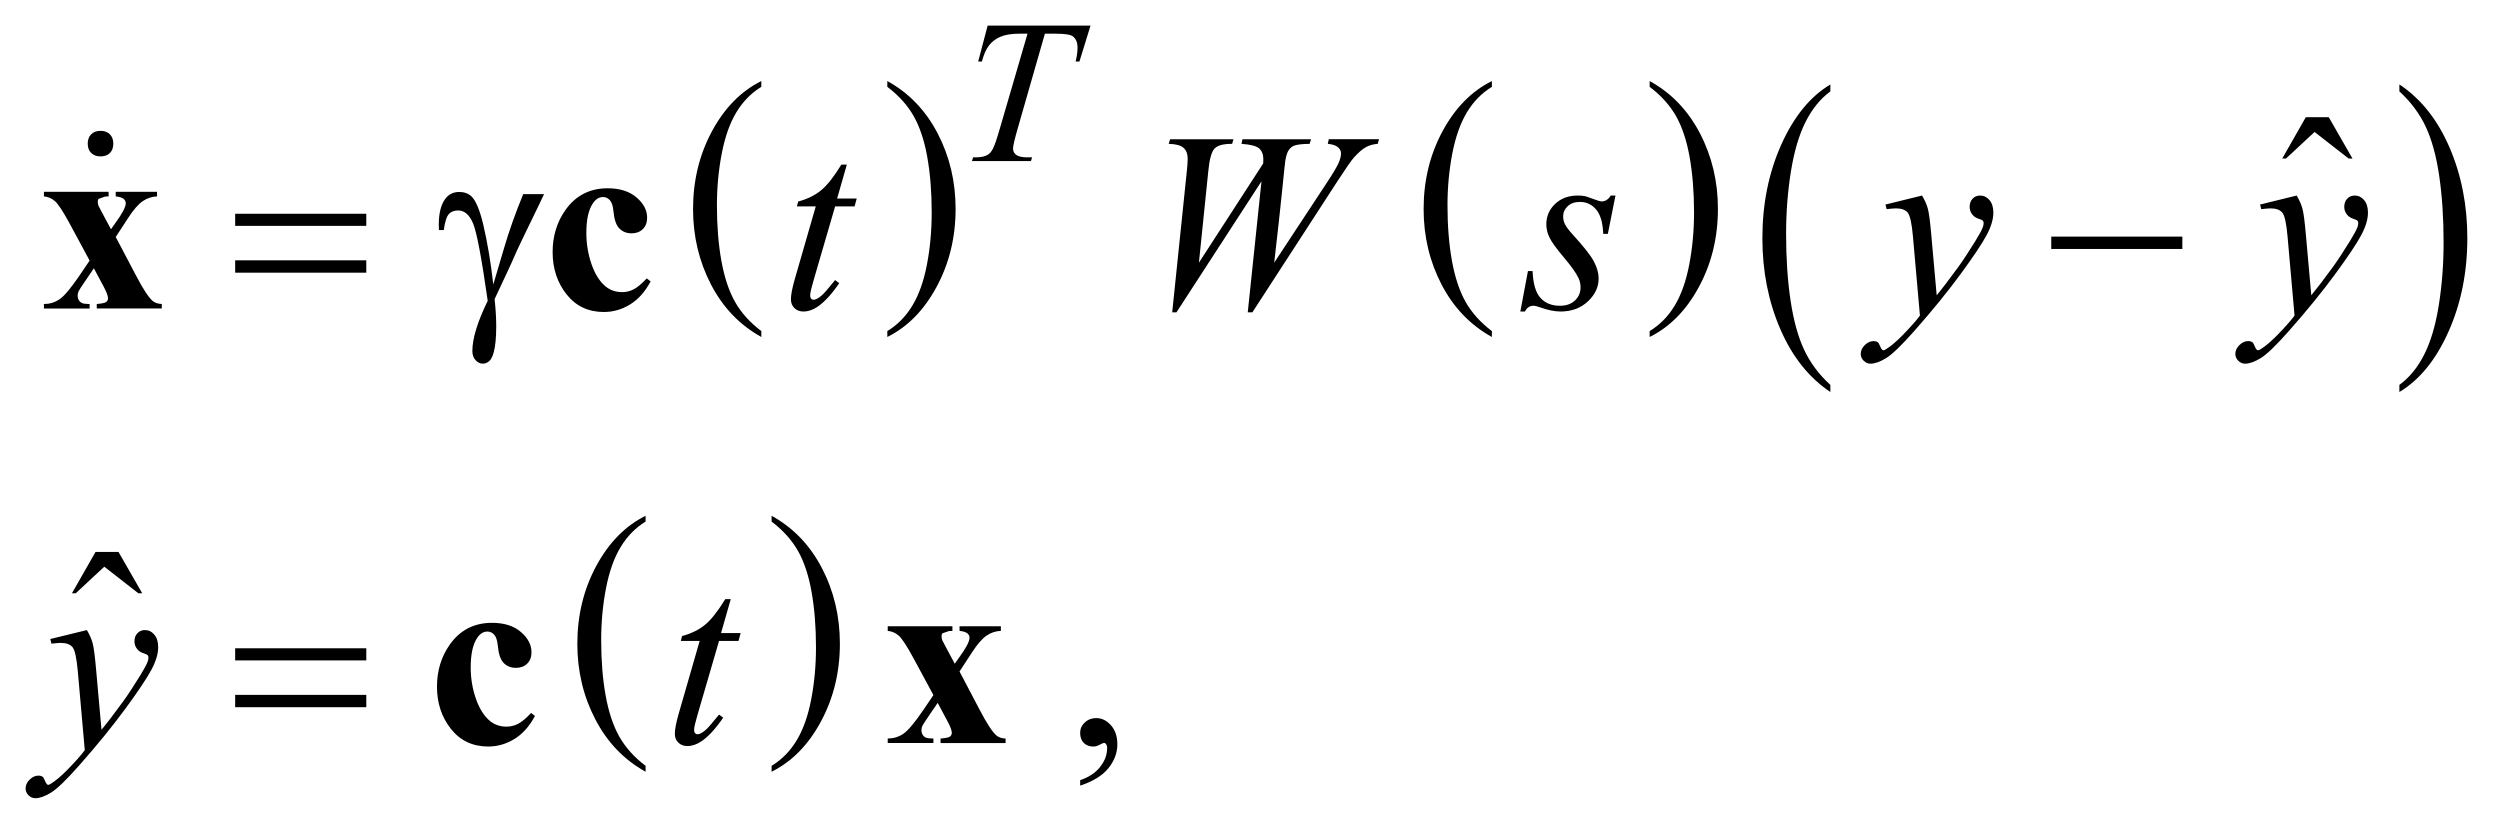 <?xml version="1.0" encoding="UTF-8"?>
<!DOCTYPE svg PUBLIC '-//W3C//DTD SVG 1.0//EN'
          'http://www.w3.org/TR/2001/REC-SVG-20010904/DTD/svg10.dtd'>
<svg stroke-dasharray="none" shape-rendering="auto" xmlns="http://www.w3.org/2000/svg" font-family="'Dialog'" text-rendering="auto" width="154" fill-opacity="1" color-interpolation="auto" color-rendering="auto" preserveAspectRatio="xMidYMid meet" font-size="12px" viewBox="0 0 154 51" fill="black" xmlns:xlink="http://www.w3.org/1999/xlink" stroke="black" image-rendering="auto" stroke-miterlimit="10" stroke-linecap="square" stroke-linejoin="miter" font-style="normal" stroke-width="1" height="51" stroke-dashoffset="0" font-weight="normal" stroke-opacity="1"
><!--Generated by the Batik Graphics2D SVG Generator--><defs id="genericDefs"
  /><g
  ><defs id="defs1"
    ><clipPath clipPathUnits="userSpaceOnUse" id="clipPath1"
      ><path d="M-1 -1 L96.439 -1 L96.439 31.199 L-1 31.199 L-1 -1 Z"
      /></clipPath
      ><clipPath clipPathUnits="userSpaceOnUse" id="clipPath2"
      ><path d="M-0 -0 L-0 30.199 L95.439 30.199 L95.439 -0 Z"
      /></clipPath
    ></defs
    ><g transform="scale(1.576,1.576) translate(1,1)"
    ><path d="M28.758 11.942 L28.758 12.172 C27.917 11.707 27.261 11.025 26.793 10.125 C26.325 9.225 26.089 8.24 26.089 7.17 C26.089 6.057 26.336 5.044 26.828 4.13 C27.321 3.216 27.964 2.562 28.757 2.168 L28.757 2.394 C28.361 2.637 28.035 2.97 27.78 3.392 C27.526 3.814 27.336 4.35 27.211 5 C27.085 5.649 27.022 6.327 27.022 7.031 C27.022 7.829 27.08 8.55 27.196 9.194 C27.312 9.838 27.489 10.372 27.728 10.796 C27.966 11.22 28.31 11.602 28.758 11.942 Z" stroke="none" clip-path="url(#clipPath2)"
    /></g
    ><g transform="matrix(1.576,0,0,1.576,1.576,1.576)"
    ><path d="M33.682 2.394 L33.682 2.168 C34.523 2.63 35.178 3.311 35.647 4.21 C36.116 5.109 36.351 6.094 36.351 7.164 C36.351 8.277 36.104 9.291 35.611 10.207 C35.118 11.123 34.475 11.778 33.682 12.171 L33.682 11.941 C34.081 11.697 34.409 11.365 34.663 10.942 C34.918 10.52 35.107 9.985 35.231 9.338 C35.355 8.691 35.417 8.012 35.417 7.304 C35.417 6.51 35.359 5.79 35.245 5.144 C35.131 4.498 34.953 3.963 34.713 3.54 C34.474 3.116 34.13 2.734 33.682 2.394 Z" stroke="none" clip-path="url(#clipPath2)"
    /></g
    ><g transform="matrix(1.576,0,0,1.576,1.576,1.576)"
    ><path d="M57.312 11.942 L57.312 12.172 C56.471 11.707 55.816 11.025 55.347 10.125 C54.878 9.225 54.644 8.24 54.644 7.17 C54.644 6.057 54.89 5.044 55.383 4.13 C55.876 3.216 56.519 2.562 57.312 2.168 L57.312 2.394 C56.916 2.637 56.59 2.97 56.335 3.392 C56.082 3.814 55.891 4.35 55.765 5 C55.64 5.649 55.577 6.327 55.577 7.031 C55.577 7.829 55.636 8.55 55.751 9.194 C55.867 9.838 56.045 10.372 56.283 10.796 C56.521 11.22 56.865 11.602 57.312 11.942 Z" stroke="none" clip-path="url(#clipPath2)"
    /></g
    ><g transform="matrix(1.576,0,0,1.576,1.576,1.576)"
    ><path d="M63.479 2.394 L63.479 2.168 C64.32 2.63 64.975 3.311 65.444 4.21 C65.913 5.109 66.147 6.094 66.147 7.164 C66.147 8.277 65.901 9.291 65.408 10.207 C64.915 11.123 64.272 11.778 63.479 12.171 L63.479 11.941 C63.878 11.697 64.206 11.365 64.46 10.942 C64.714 10.52 64.903 9.985 65.027 9.338 C65.151 8.691 65.214 8.012 65.214 7.304 C65.214 6.51 65.156 5.79 65.042 5.144 C64.928 4.498 64.75 3.964 64.511 3.54 C64.271 3.116 63.926 2.734 63.479 2.394 Z" stroke="none" clip-path="url(#clipPath2)"
    /></g
    ><g transform="matrix(1.576,0,0,1.576,1.576,1.576)"
    ><path d="M70.542 14.045 L70.542 14.322 C69.704 13.763 69.052 12.943 68.585 11.862 C68.118 10.781 67.885 9.597 67.885 8.312 C67.885 6.975 68.13 5.757 68.621 4.658 C69.112 3.56 69.752 2.774 70.542 2.301 L70.542 2.572 C70.146 2.864 69.823 3.264 69.569 3.772 C69.315 4.28 69.126 4.923 69 5.703 C68.875 6.483 68.812 7.297 68.812 8.144 C68.812 9.103 68.87 9.969 68.986 10.743 C69.101 11.517 69.278 12.159 69.515 12.668 C69.753 13.178 70.095 13.637 70.542 14.045 Z" stroke="none" clip-path="url(#clipPath2)"
    /></g
    ><g transform="matrix(1.576,0,0,1.576,1.576,1.576)"
    ><path d="M92.783 2.572 L92.783 2.301 C93.62 2.856 94.272 3.674 94.739 4.755 C95.206 5.836 95.439 7.02 95.439 8.305 C95.439 9.642 95.194 10.861 94.703 11.962 C94.213 13.063 93.572 13.849 92.783 14.322 L92.783 14.045 C93.18 13.753 93.507 13.353 93.76 12.845 C94.014 12.338 94.202 11.695 94.325 10.917 C94.449 10.139 94.511 9.324 94.511 8.473 C94.511 7.518 94.454 6.653 94.34 5.877 C94.227 5.101 94.05 4.458 93.811 3.948 C93.571 3.439 93.228 2.98 92.783 2.572 Z" stroke="none" clip-path="url(#clipPath2)"
    /></g
    ><g transform="matrix(1.576,0,0,1.576,1.576,1.576)"
    ><path d="M24.234 28.934 L24.234 29.164 C23.393 28.699 22.737 28.017 22.269 27.116 C21.8 26.217 21.566 25.232 21.566 24.162 C21.566 23.05 21.813 22.036 22.305 21.122 C22.798 20.208 23.441 19.554 24.234 19.16 L24.234 19.386 C23.838 19.629 23.512 19.962 23.257 20.384 C23.002 20.807 22.812 21.342 22.687 21.991 C22.561 22.64 22.498 23.317 22.498 24.022 C22.498 24.82 22.556 25.542 22.672 26.185 C22.788 26.829 22.965 27.363 23.204 27.787 C23.443 28.212 23.786 28.594 24.234 28.934 Z" stroke="none" clip-path="url(#clipPath2)"
    /></g
    ><g transform="matrix(1.576,0,0,1.576,1.576,1.576)"
    ><path d="M29.159 19.386 L29.159 19.16 C30 19.622 30.655 20.303 31.124 21.202 C31.593 22.102 31.828 23.087 31.828 24.157 C31.828 25.269 31.581 26.284 31.088 27.2 C30.595 28.116 29.952 28.77 29.159 29.164 L29.159 28.934 C29.558 28.691 29.886 28.358 30.14 27.936 C30.395 27.513 30.584 26.978 30.708 26.331 C30.832 25.684 30.894 25.006 30.894 24.298 C30.894 23.503 30.836 22.783 30.722 22.138 C30.608 21.492 30.43 20.956 30.19 20.533 C29.95 20.11 29.606 19.726 29.159 19.386 Z" stroke="none" clip-path="url(#clipPath2)"
    /></g
    ><g transform="matrix(1.576,0,0,1.576,1.576,1.576)"
    ><path d="M89.125 3.582 L90.023 3.582 L90.95 5.197 L90.8 5.197 L89.467 4.158 L88.35 5.197 L88.204 5.197 L89.125 3.582 Z" stroke="none" clip-path="url(#clipPath2)"
    /></g
    ><g transform="matrix(1.576,0,0,1.576,1.576,1.576)"
    ><path d="M2.734 20.574 L3.632 20.574 L4.559 22.189 L4.408 22.189 L3.076 21.15 L1.959 22.189 L1.812 22.189 L2.734 20.574 Z" stroke="none" clip-path="url(#clipPath2)"
    /></g
    ><g transform="matrix(1.576,0,0,1.576,1.576,1.576)"
    ><path d="M41.22 29.707 L41.22 29.492 C41.555 29.382 41.815 29.21 41.999 28.977 C42.183 28.745 42.274 28.498 42.274 28.238 C42.274 28.176 42.259 28.124 42.23 28.082 C42.208 28.053 42.185 28.038 42.162 28.038 C42.126 28.038 42.048 28.07 41.928 28.136 C41.869 28.165 41.807 28.18 41.742 28.18 C41.582 28.18 41.456 28.133 41.361 28.038 C41.267 27.943 41.219 27.813 41.219 27.647 C41.219 27.488 41.28 27.351 41.402 27.238 C41.524 27.124 41.673 27.067 41.849 27.067 C42.064 27.067 42.255 27.161 42.422 27.347 C42.589 27.535 42.673 27.783 42.673 28.091 C42.673 28.426 42.557 28.737 42.324 29.026 C42.093 29.313 41.724 29.541 41.22 29.707 Z" stroke="none" clip-path="url(#clipPath2)"
    /></g
    ><g transform="matrix(1.576,0,0,1.576,1.576,1.576)"
    ><path d="M37.604 0 L41.625 0 L41.191 1.405 L41.043 1.405 C41.093 1.199 41.117 1.016 41.117 0.855 C41.117 0.665 41.058 0.522 40.941 0.426 C40.853 0.353 40.625 0.317 40.258 0.317 L39.841 0.317 L38.795 3.963 C38.662 4.421 38.596 4.703 38.596 4.81 C38.596 4.909 38.638 4.99 38.721 5.054 C38.804 5.118 38.951 5.15 39.162 5.15 L39.342 5.15 L39.295 5.295 L36.991 5.295 L37.034 5.15 L37.136 5.15 C37.339 5.15 37.495 5.118 37.605 5.052 C37.68 5.008 37.749 4.928 37.81 4.812 C37.871 4.696 37.956 4.451 38.065 4.076 L39.162 0.317 L38.846 0.317 C38.541 0.317 38.296 0.356 38.11 0.434 C37.924 0.512 37.774 0.625 37.659 0.773 C37.544 0.921 37.451 1.132 37.378 1.405 L37.233 1.405 L37.604 0 Z" stroke="none" clip-path="url(#clipPath2)"
    /></g
    ><g transform="matrix(1.576,0,0,1.576,1.576,1.576)"
    ><path d="M32.1 5.433 L31.72 6.76 L32.486 6.76 L32.403 7.067 L31.642 7.067 L30.803 9.946 C30.712 10.255 30.666 10.455 30.666 10.546 C30.666 10.601 30.679 10.644 30.705 10.673 C30.731 10.702 30.762 10.717 30.798 10.717 C30.879 10.717 30.986 10.66 31.12 10.546 C31.198 10.481 31.372 10.281 31.642 9.946 L31.803 10.068 C31.504 10.504 31.22 10.811 30.954 10.99 C30.771 11.114 30.588 11.176 30.402 11.176 C30.259 11.176 30.142 11.131 30.05 11.042 C29.959 10.953 29.914 10.838 29.914 10.698 C29.914 10.522 29.966 10.254 30.07 9.893 L30.885 7.068 L30.148 7.068 L30.197 6.878 C30.555 6.78 30.853 6.635 31.09 6.441 C31.328 6.248 31.593 5.912 31.886 5.434 L32.1 5.434 Z" stroke="none" clip-path="url(#clipPath2)"
    /></g
    ><g transform="matrix(1.576,0,0,1.576,1.576,1.576)"
    ><path d="M44.817 11.209 L45.388 5.696 C45.411 5.485 45.422 5.322 45.422 5.208 C45.422 5.02 45.368 4.876 45.261 4.779 C45.154 4.682 44.96 4.629 44.68 4.623 L44.734 4.443 L47.213 4.443 L47.159 4.623 C46.827 4.62 46.6 4.679 46.478 4.801 C46.356 4.923 46.272 5.221 46.227 5.697 L45.861 9.268 L48.374 5.389 C48.377 5.324 48.379 5.269 48.379 5.223 C48.379 5.041 48.325 4.901 48.218 4.804 C48.111 4.707 47.88 4.646 47.525 4.623 L47.564 4.443 L50.243 4.443 L50.189 4.623 C49.88 4.626 49.671 4.652 49.564 4.701 C49.486 4.737 49.42 4.795 49.367 4.874 C49.314 4.953 49.27 5.089 49.238 5.281 C49.228 5.337 49.188 5.714 49.118 6.413 C49.048 7.113 48.943 8.064 48.804 9.267 L50.898 6.086 C51.126 5.738 51.269 5.494 51.328 5.354 C51.387 5.214 51.415 5.096 51.415 4.998 C51.415 4.907 51.377 4.826 51.299 4.756 C51.221 4.686 51.087 4.641 50.899 4.622 L50.938 4.442 L52.9 4.442 L52.851 4.622 C52.678 4.635 52.526 4.678 52.392 4.749 C52.258 4.821 52.101 4.957 51.918 5.159 C51.814 5.276 51.6 5.585 51.274 6.086 L47.95 11.209 L47.77 11.209 L48.307 6.086 L44.983 11.209 L44.817 11.209 Z" stroke="none" clip-path="url(#clipPath2)"
    /></g
    ><g transform="matrix(1.576,0,0,1.576,1.576,1.576)"
    ><path d="M62.143 6.643 L61.845 8.141 L61.664 8.141 C61.648 7.705 61.556 7.388 61.387 7.189 C61.217 6.991 61.007 6.892 60.757 6.892 C60.555 6.892 60.395 6.947 60.277 7.058 C60.158 7.169 60.098 7.302 60.098 7.458 C60.098 7.565 60.121 7.667 60.169 7.765 C60.216 7.863 60.319 7.999 60.479 8.175 C60.902 8.637 61.175 8.985 61.299 9.219 C61.422 9.453 61.485 9.675 61.485 9.883 C61.485 10.221 61.343 10.521 61.062 10.783 C60.781 11.045 60.425 11.176 59.996 11.176 C59.762 11.176 59.492 11.12 59.186 11.01 C59.079 10.971 58.996 10.951 58.937 10.951 C58.791 10.951 58.68 11.026 58.605 11.176 L58.424 11.176 L58.722 9.595 L58.903 9.595 C58.923 10.09 59.025 10.439 59.211 10.644 C59.397 10.849 59.649 10.951 59.972 10.951 C60.219 10.951 60.415 10.882 60.56 10.744 C60.706 10.605 60.778 10.435 60.778 10.234 C60.778 10.104 60.752 9.984 60.7 9.873 C60.609 9.678 60.418 9.408 60.127 9.063 C59.835 8.718 59.648 8.46 59.565 8.287 C59.481 8.114 59.44 7.942 59.44 7.77 C59.44 7.455 59.554 7.188 59.784 6.97 C60.013 6.752 60.308 6.643 60.67 6.643 C60.774 6.643 60.868 6.651 60.953 6.667 C60.998 6.677 61.104 6.713 61.272 6.777 C61.44 6.841 61.551 6.872 61.606 6.872 C61.747 6.872 61.864 6.795 61.958 6.643 L62.143 6.643 Z" stroke="none" clip-path="url(#clipPath2)"
    /></g
    ><g transform="matrix(1.576,0,0,1.576,1.576,1.576)"
    ><path d="M74.127 6.643 C74.237 6.832 74.315 7.008 74.356 7.172 C74.398 7.337 74.441 7.659 74.483 8.141 L74.698 10.541 C74.893 10.307 75.177 9.936 75.547 9.429 C75.727 9.181 75.947 8.845 76.211 8.419 C76.37 8.159 76.468 7.977 76.504 7.873 C76.524 7.821 76.533 7.768 76.533 7.712 C76.533 7.676 76.521 7.647 76.499 7.625 C76.477 7.602 76.417 7.575 76.321 7.544 C76.224 7.513 76.145 7.456 76.082 7.373 C76.019 7.29 75.986 7.195 75.986 7.087 C75.986 6.954 76.025 6.847 76.103 6.765 C76.181 6.683 76.279 6.643 76.396 6.643 C76.54 6.643 76.662 6.703 76.762 6.821 C76.862 6.939 76.913 7.103 76.913 7.311 C76.913 7.568 76.825 7.862 76.649 8.192 C76.473 8.522 76.134 9.028 75.633 9.712 C75.132 10.396 74.526 11.14 73.813 11.947 C73.322 12.503 72.958 12.853 72.72 12.998 C72.483 13.143 72.279 13.215 72.11 13.215 C72.009 13.215 71.921 13.176 71.844 13.1 C71.768 13.023 71.729 12.935 71.729 12.834 C71.729 12.707 71.783 12.592 71.888 12.488 C71.993 12.384 72.109 12.332 72.232 12.332 C72.297 12.332 72.351 12.347 72.393 12.376 C72.419 12.392 72.448 12.439 72.479 12.515 C72.509 12.591 72.538 12.642 72.564 12.668 C72.581 12.685 72.6 12.692 72.623 12.692 C72.643 12.692 72.677 12.676 72.726 12.643 C72.905 12.533 73.113 12.357 73.351 12.116 C73.663 11.797 73.894 11.537 74.043 11.336 L73.77 8.243 C73.725 7.732 73.657 7.422 73.565 7.311 C73.474 7.201 73.322 7.145 73.107 7.145 C73.039 7.145 72.917 7.155 72.741 7.174 L72.697 6.994 L74.127 6.643 Z" stroke="none" clip-path="url(#clipPath2)"
    /></g
    ><g transform="matrix(1.576,0,0,1.576,1.576,1.576)"
    ><path d="M88.769 6.643 C88.879 6.832 88.957 7.008 88.998 7.172 C89.04 7.337 89.083 7.659 89.125 8.141 L89.34 10.541 C89.535 10.307 89.819 9.936 90.189 9.429 C90.369 9.181 90.589 8.845 90.853 8.419 C91.012 8.159 91.11 7.977 91.146 7.873 C91.166 7.821 91.175 7.768 91.175 7.712 C91.175 7.676 91.163 7.647 91.141 7.625 C91.119 7.602 91.059 7.575 90.963 7.544 C90.866 7.513 90.787 7.456 90.724 7.373 C90.661 7.29 90.628 7.195 90.628 7.087 C90.628 6.954 90.667 6.847 90.745 6.765 C90.823 6.683 90.921 6.643 91.038 6.643 C91.182 6.643 91.304 6.703 91.404 6.821 C91.504 6.939 91.555 7.103 91.555 7.311 C91.555 7.568 91.467 7.862 91.291 8.192 C91.115 8.522 90.776 9.028 90.275 9.712 C89.774 10.396 89.168 11.14 88.455 11.947 C87.964 12.503 87.6 12.853 87.362 12.998 C87.125 13.143 86.921 13.215 86.752 13.215 C86.651 13.215 86.563 13.176 86.486 13.1 C86.41 13.023 86.371 12.935 86.371 12.834 C86.371 12.707 86.425 12.592 86.53 12.488 C86.635 12.384 86.751 12.332 86.874 12.332 C86.939 12.332 86.993 12.347 87.035 12.376 C87.061 12.392 87.09 12.439 87.121 12.515 C87.151 12.591 87.18 12.642 87.206 12.668 C87.223 12.685 87.242 12.692 87.265 12.692 C87.285 12.692 87.319 12.676 87.368 12.643 C87.547 12.533 87.755 12.357 87.993 12.116 C88.305 11.797 88.536 11.537 88.685 11.336 L88.412 8.243 C88.367 7.732 88.299 7.422 88.207 7.311 C88.116 7.201 87.964 7.145 87.749 7.145 C87.681 7.145 87.559 7.155 87.383 7.174 L87.339 6.994 L88.769 6.643 Z" stroke="none" clip-path="url(#clipPath2)"
    /></g
    ><g transform="matrix(1.576,0,0,1.576,1.576,1.576)"
    ><path d="M2.396 23.627 C2.507 23.815 2.583 23.991 2.625 24.156 C2.667 24.32 2.709 24.642 2.752 25.124 L2.967 27.524 C3.162 27.291 3.445 26.92 3.816 26.412 C3.995 26.165 4.216 25.829 4.48 25.402 C4.64 25.142 4.737 24.96 4.773 24.856 C4.793 24.803 4.802 24.75 4.802 24.695 C4.802 24.659 4.791 24.63 4.768 24.607 C4.745 24.584 4.686 24.557 4.59 24.526 C4.494 24.496 4.414 24.438 4.351 24.355 C4.288 24.273 4.256 24.177 4.256 24.07 C4.256 23.937 4.295 23.83 4.373 23.748 C4.451 23.667 4.549 23.627 4.666 23.627 C4.809 23.627 4.931 23.686 5.032 23.805 C5.133 23.924 5.183 24.087 5.183 24.295 C5.183 24.552 5.095 24.846 4.919 25.176 C4.743 25.506 4.405 26.013 3.904 26.696 C3.403 27.38 2.796 28.124 2.084 28.93 C1.592 29.487 1.228 29.837 0.991 29.982 C0.753 30.127 0.55 30.199 0.381 30.199 C0.28 30.199 0.192 30.161 0.115 30.085 C0.038 30.008 0 29.919 0 29.819 C0 29.692 0.053 29.576 0.159 29.472 C0.264 29.368 0.379 29.316 0.503 29.316 C0.568 29.316 0.622 29.331 0.664 29.36 C0.69 29.377 0.719 29.423 0.749 29.499 C0.78 29.576 0.809 29.627 0.834 29.653 C0.85 29.669 0.87 29.677 0.893 29.677 C0.913 29.677 0.947 29.66 0.996 29.628 C1.175 29.517 1.383 29.342 1.621 29.101 C1.934 28.783 2.164 28.522 2.314 28.321 L2.04 25.227 C1.994 24.716 1.926 24.406 1.835 24.295 C1.744 24.185 1.591 24.129 1.376 24.129 C1.308 24.129 1.186 24.139 1.01 24.158 L0.966 23.977 L2.396 23.627 Z" stroke="none" clip-path="url(#clipPath2)"
    /></g
    ><g transform="matrix(1.576,0,0,1.576,1.576,1.576)"
    ><path d="M27.563 22.417 L27.183 23.743 L27.949 23.743 L27.866 24.051 L27.105 24.051 L26.266 26.93 C26.175 27.239 26.129 27.439 26.129 27.53 C26.129 27.586 26.142 27.628 26.168 27.657 C26.194 27.686 26.225 27.701 26.261 27.701 C26.342 27.701 26.449 27.644 26.583 27.53 C26.661 27.466 26.835 27.265 27.105 26.93 L27.266 27.052 C26.967 27.488 26.683 27.795 26.417 27.974 C26.234 28.098 26.051 28.16 25.865 28.16 C25.722 28.16 25.605 28.115 25.513 28.026 C25.422 27.936 25.377 27.822 25.377 27.681 C25.377 27.505 25.429 27.238 25.533 26.876 L26.348 24.051 L25.611 24.051 L25.66 23.861 C26.018 23.763 26.316 23.618 26.553 23.424 C26.791 23.231 27.056 22.895 27.349 22.417 L27.563 22.417 Z" stroke="none" clip-path="url(#clipPath2)"
    /></g
    ><g transform="matrix(1.576,0,0,1.576,1.576,1.576)"
    ><path d="M8.192 7.355 L13.317 7.355 L13.317 7.828 L8.192 7.828 L8.192 7.355 ZM8.192 9.175 L13.317 9.175 L13.317 9.658 L8.192 9.658 L8.192 9.175 Z" stroke="none" clip-path="url(#clipPath2)"
    /></g
    ><g transform="matrix(1.576,0,0,1.576,1.576,1.576)"
    ><path d="M19.45 6.589 L20.265 6.589 C20.213 6.706 19.944 7.262 19.46 8.258 C19.258 8.674 19.113 8.989 19.025 9.204 C18.986 9.292 18.942 9.388 18.893 9.492 L18.332 10.692 C18.354 10.9 18.371 11.092 18.381 11.268 C18.391 11.443 18.396 11.603 18.396 11.746 C18.396 12.188 18.363 12.53 18.298 12.77 C18.252 12.939 18.192 13.056 18.117 13.119 C18.042 13.182 17.961 13.214 17.873 13.214 C17.766 13.214 17.67 13.168 17.588 13.077 C17.505 12.986 17.463 12.869 17.463 12.725 C17.463 12.475 17.513 12.186 17.614 11.859 C17.715 11.532 17.864 11.165 18.063 10.758 C17.826 9.093 17.636 8.088 17.495 7.743 C17.353 7.398 17.157 7.226 16.907 7.226 C16.754 7.226 16.634 7.272 16.546 7.365 C16.458 7.458 16.391 7.667 16.346 7.992 L16.156 7.992 C16.153 7.894 16.151 7.821 16.151 7.772 C16.151 7.323 16.239 6.985 16.415 6.757 C16.548 6.588 16.727 6.503 16.952 6.503 C17.147 6.503 17.306 6.562 17.431 6.679 C17.6 6.845 17.751 7.206 17.885 7.762 C18.054 8.484 18.186 9.27 18.281 10.119 L18.71 8.67 C18.9 8.022 19.147 7.327 19.45 6.589 Z" stroke="none" clip-path="url(#clipPath2)"
    /></g
    ><g transform="matrix(1.576,0,0,1.576,1.576,1.576)"
    ><path d="M79.176 8.248 L84.3 8.248 L84.3 8.731 L79.176 8.731 L79.176 8.248 Z" stroke="none" clip-path="url(#clipPath2)"
    /></g
    ><g transform="matrix(1.576,0,0,1.576,1.576,1.576)"
    ><path d="M8.192 24.339 L13.317 24.339 L13.317 24.813 L8.192 24.813 L8.192 24.339 ZM8.192 26.16 L13.317 26.16 L13.317 26.642 L8.192 26.642 L8.192 26.16 Z" stroke="none" clip-path="url(#clipPath2)"
    /></g
    ><g transform="matrix(1.576,0,0,1.576,1.576,1.576)"
    ><path d="M3.523 8.263 L4.314 9.765 C4.587 10.289 4.804 10.62 4.963 10.76 C5.051 10.835 5.171 10.876 5.324 10.882 L5.324 11.058 L2.782 11.058 L2.782 10.882 C2.98 10.866 3.103 10.84 3.15 10.804 C3.197 10.768 3.221 10.72 3.221 10.658 C3.221 10.567 3.169 10.424 3.065 10.228 L2.669 9.487 L2.333 9.98 C2.18 10.204 2.094 10.338 2.074 10.38 C2.048 10.442 2.035 10.497 2.035 10.546 C2.035 10.621 2.051 10.683 2.081 10.734 C2.112 10.784 2.154 10.821 2.208 10.846 C2.262 10.871 2.36 10.883 2.503 10.883 L2.503 11.059 L0.717 11.059 L0.717 10.883 C0.938 10.883 1.141 10.822 1.324 10.7 C1.508 10.578 1.776 10.258 2.127 9.741 L2.503 9.185 L1.718 7.73 C1.46 7.256 1.269 6.965 1.142 6.857 C1.015 6.749 0.874 6.69 0.717 6.677 L0.717 6.496 L3.245 6.496 L3.245 6.677 L3.113 6.682 L2.86 6.77 C2.833 6.792 2.821 6.83 2.821 6.882 C2.821 6.931 2.829 6.981 2.845 7.033 C2.855 7.056 2.9 7.144 2.981 7.296 L3.338 7.96 L3.524 7.696 C3.784 7.339 3.915 7.088 3.915 6.945 C3.915 6.877 3.886 6.819 3.83 6.772 C3.771 6.725 3.67 6.693 3.523 6.677 L3.523 6.496 L5.138 6.496 L5.138 6.677 C4.94 6.683 4.755 6.744 4.583 6.86 C4.41 6.975 4.216 7.199 4.001 7.531 L3.523 8.263 Z" stroke="none" clip-path="url(#clipPath2)"
    /></g
    ><g transform="matrix(1.576,0,0,1.576,1.576,1.576)"
    ><path d="M24.279 9.882 L24.43 10 C24.215 10.403 23.948 10.703 23.627 10.9 C23.306 11.097 22.965 11.195 22.605 11.195 C21.996 11.195 21.51 10.966 21.146 10.507 C20.782 10.048 20.6 9.497 20.6 8.853 C20.6 8.231 20.766 7.685 21.098 7.213 C21.498 6.644 22.05 6.359 22.752 6.359 C23.224 6.359 23.599 6.478 23.877 6.715 C24.155 6.952 24.294 7.217 24.294 7.51 C24.294 7.695 24.238 7.843 24.126 7.954 C24.014 8.065 23.867 8.12 23.685 8.12 C23.493 8.12 23.334 8.057 23.209 7.93 C23.084 7.803 23.006 7.577 22.977 7.252 C22.957 7.047 22.911 6.904 22.835 6.823 C22.76 6.741 22.672 6.701 22.572 6.701 C22.416 6.701 22.282 6.784 22.172 6.95 C22.003 7.2 21.918 7.584 21.918 8.101 C21.918 8.53 21.986 8.941 22.123 9.333 C22.26 9.725 22.447 10.017 22.685 10.208 C22.864 10.348 23.075 10.418 23.319 10.418 C23.478 10.418 23.63 10.381 23.773 10.306 C23.915 10.232 24.083 10.09 24.279 9.882 Z" stroke="none" clip-path="url(#clipPath2)"
    /></g
    ><g transform="matrix(1.576,0,0,1.576,1.576,1.576)"
    ><path d="M19.759 26.867 L19.91 26.984 C19.695 27.387 19.428 27.687 19.107 27.884 C18.786 28.08 18.445 28.179 18.085 28.179 C17.476 28.179 16.99 27.95 16.626 27.491 C16.262 27.033 16.08 26.481 16.08 25.838 C16.08 25.217 16.246 24.67 16.578 24.198 C16.978 23.629 17.53 23.344 18.232 23.344 C18.704 23.344 19.079 23.462 19.357 23.7 C19.635 23.937 19.774 24.202 19.774 24.495 C19.774 24.681 19.718 24.828 19.606 24.939 C19.494 25.049 19.347 25.104 19.165 25.104 C18.973 25.104 18.814 25.041 18.689 24.915 C18.564 24.788 18.486 24.561 18.457 24.236 C18.437 24.031 18.391 23.888 18.315 23.806 C18.24 23.725 18.152 23.685 18.052 23.685 C17.896 23.685 17.762 23.767 17.652 23.933 C17.483 24.184 17.398 24.568 17.398 25.084 C17.398 25.514 17.466 25.925 17.603 26.316 C17.74 26.707 17.927 27 18.165 27.192 C18.344 27.332 18.555 27.402 18.799 27.402 C18.958 27.402 19.11 27.364 19.253 27.29 C19.395 27.216 19.564 27.075 19.759 26.867 Z" stroke="none" clip-path="url(#clipPath2)"
    /></g
    ><g transform="matrix(1.576,0,0,1.576,1.576,1.576)"
    ><path d="M36.504 25.247 L37.295 26.75 C37.568 27.273 37.785 27.605 37.944 27.745 C38.032 27.82 38.152 27.861 38.305 27.867 L38.305 28.043 L35.763 28.043 L35.763 27.867 C35.961 27.851 36.084 27.825 36.131 27.789 C36.178 27.754 36.202 27.705 36.202 27.643 C36.202 27.552 36.15 27.41 36.046 27.214 L35.651 26.472 L35.314 26.965 C35.161 27.19 35.075 27.322 35.055 27.365 C35.029 27.427 35.016 27.481 35.016 27.53 C35.016 27.605 35.032 27.668 35.062 27.718 C35.093 27.768 35.135 27.806 35.189 27.83 C35.243 27.854 35.341 27.866 35.484 27.866 L35.484 28.042 L33.698 28.042 L33.698 27.866 C33.919 27.866 34.122 27.805 34.305 27.683 C34.489 27.561 34.757 27.242 35.108 26.724 L35.484 26.168 L34.698 24.714 C34.441 24.238 34.249 23.947 34.122 23.84 C33.995 23.733 33.854 23.673 33.698 23.66 L33.698 23.479 L36.226 23.479 L36.226 23.66 L36.094 23.665 L35.841 23.752 C35.815 23.775 35.802 23.813 35.802 23.864 C35.802 23.913 35.81 23.964 35.826 24.015 C35.836 24.038 35.881 24.126 35.962 24.279 L36.318 24.943 L36.504 24.679 C36.764 24.321 36.895 24.071 36.895 23.927 C36.895 23.859 36.866 23.801 36.81 23.754 C36.753 23.707 36.651 23.675 36.505 23.659 L36.505 23.478 L38.12 23.478 L38.12 23.659 C37.922 23.665 37.736 23.726 37.564 23.842 C37.392 23.958 37.198 24.181 36.983 24.513 L36.504 25.247 Z" stroke="none" clip-path="url(#clipPath2)"
    /></g
    ><g transform="matrix(1.576,0,0,1.576,1.576,1.576)"
    ><path d="M3.293 4.983 C3.203 5.07 3.082 5.113 2.928 5.113 C2.774 5.113 2.653 5.068 2.563 4.979 C2.473 4.89 2.429 4.767 2.429 4.614 C2.429 4.461 2.474 4.339 2.564 4.249 C2.654 4.159 2.775 4.114 2.929 4.114 C3.083 4.114 3.204 4.159 3.294 4.249 C3.384 4.339 3.429 4.461 3.429 4.614 C3.428 4.774 3.383 4.897 3.293 4.983 Z" stroke="none" clip-path="url(#clipPath2)"
    /></g
  ></g
></svg
>
